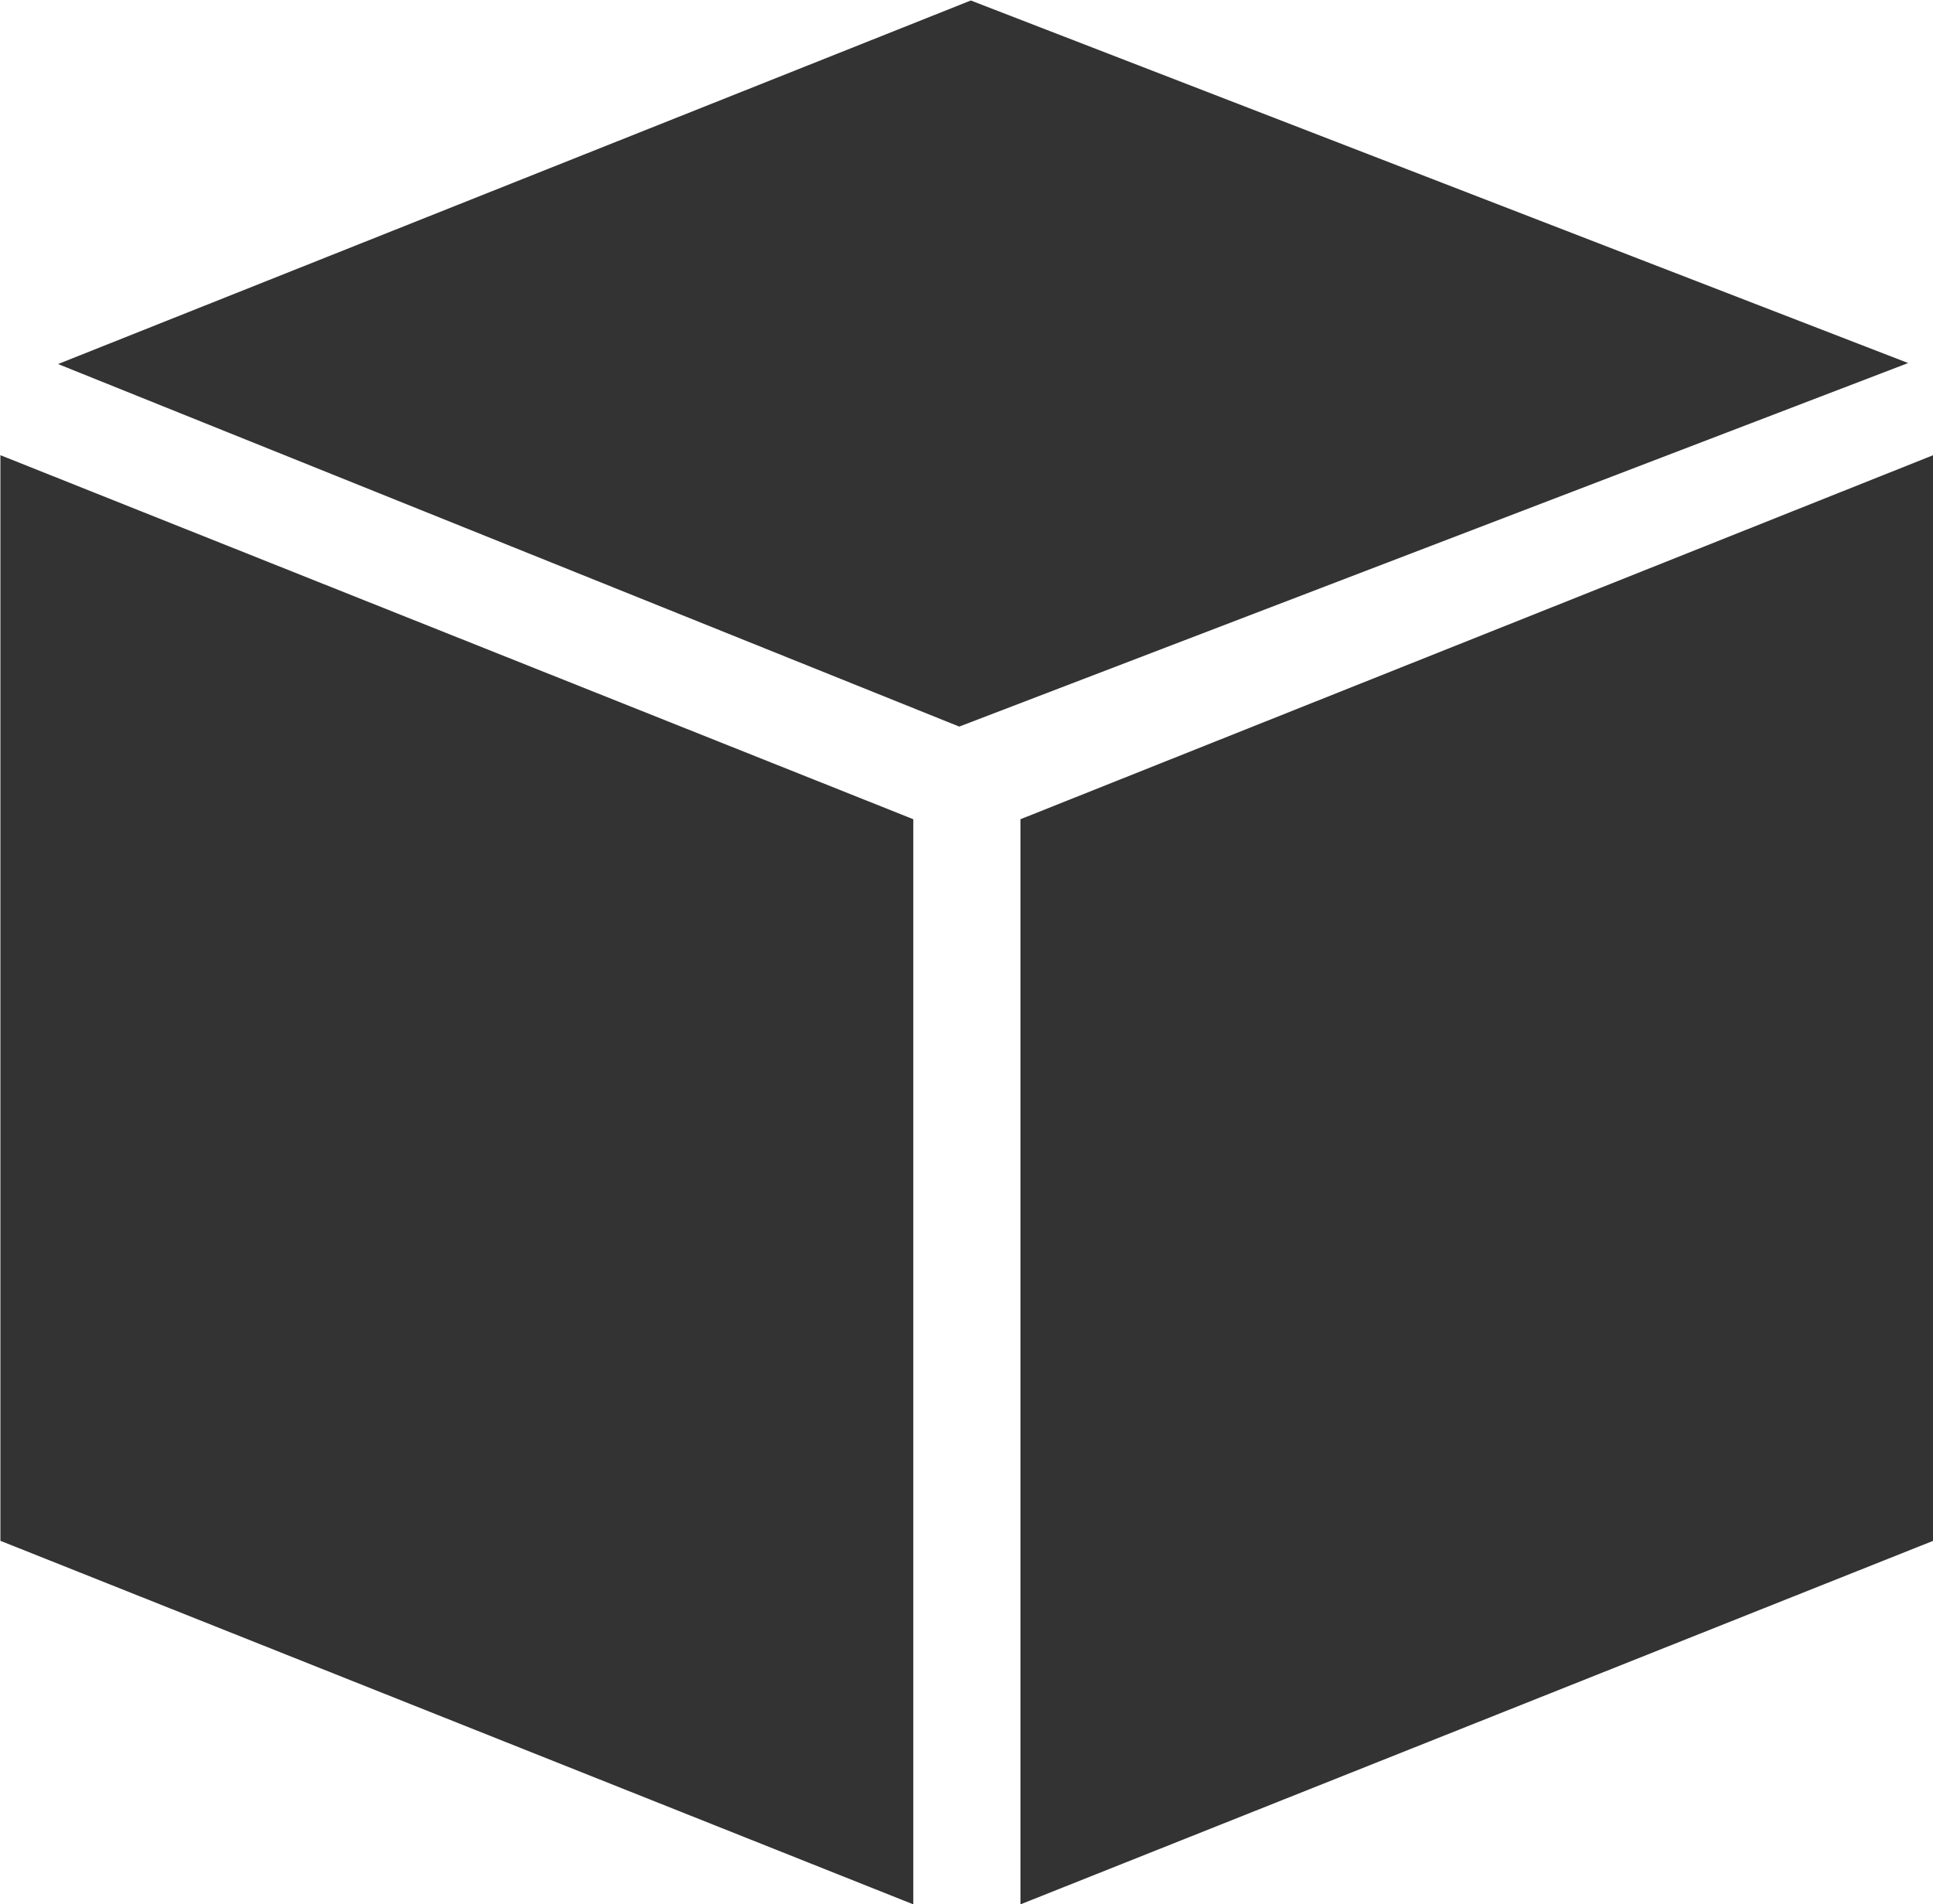 <svg xmlns="http://www.w3.org/2000/svg" width="38.594" height="38.03" viewBox="0 0 38.594 38.03">
<defs>
    <style>
      .cls-1 {
        fill: #333;
        fill-rule: evenodd;
      }
    </style>
  </defs>
  <path id="dostawa.svg" class="cls-1" d="M586.093,1469.02v21.67l18.224-7.26v-21.68Zm-20.366,14.41,18.227,7.26v-21.67l-18.227-7.27v21.68Zm19.375-30.76-18.224,7.26,17.993,7.24,18.946-7.26Z" transform="translate(-565.719 -1452.66)"/>
</svg>
